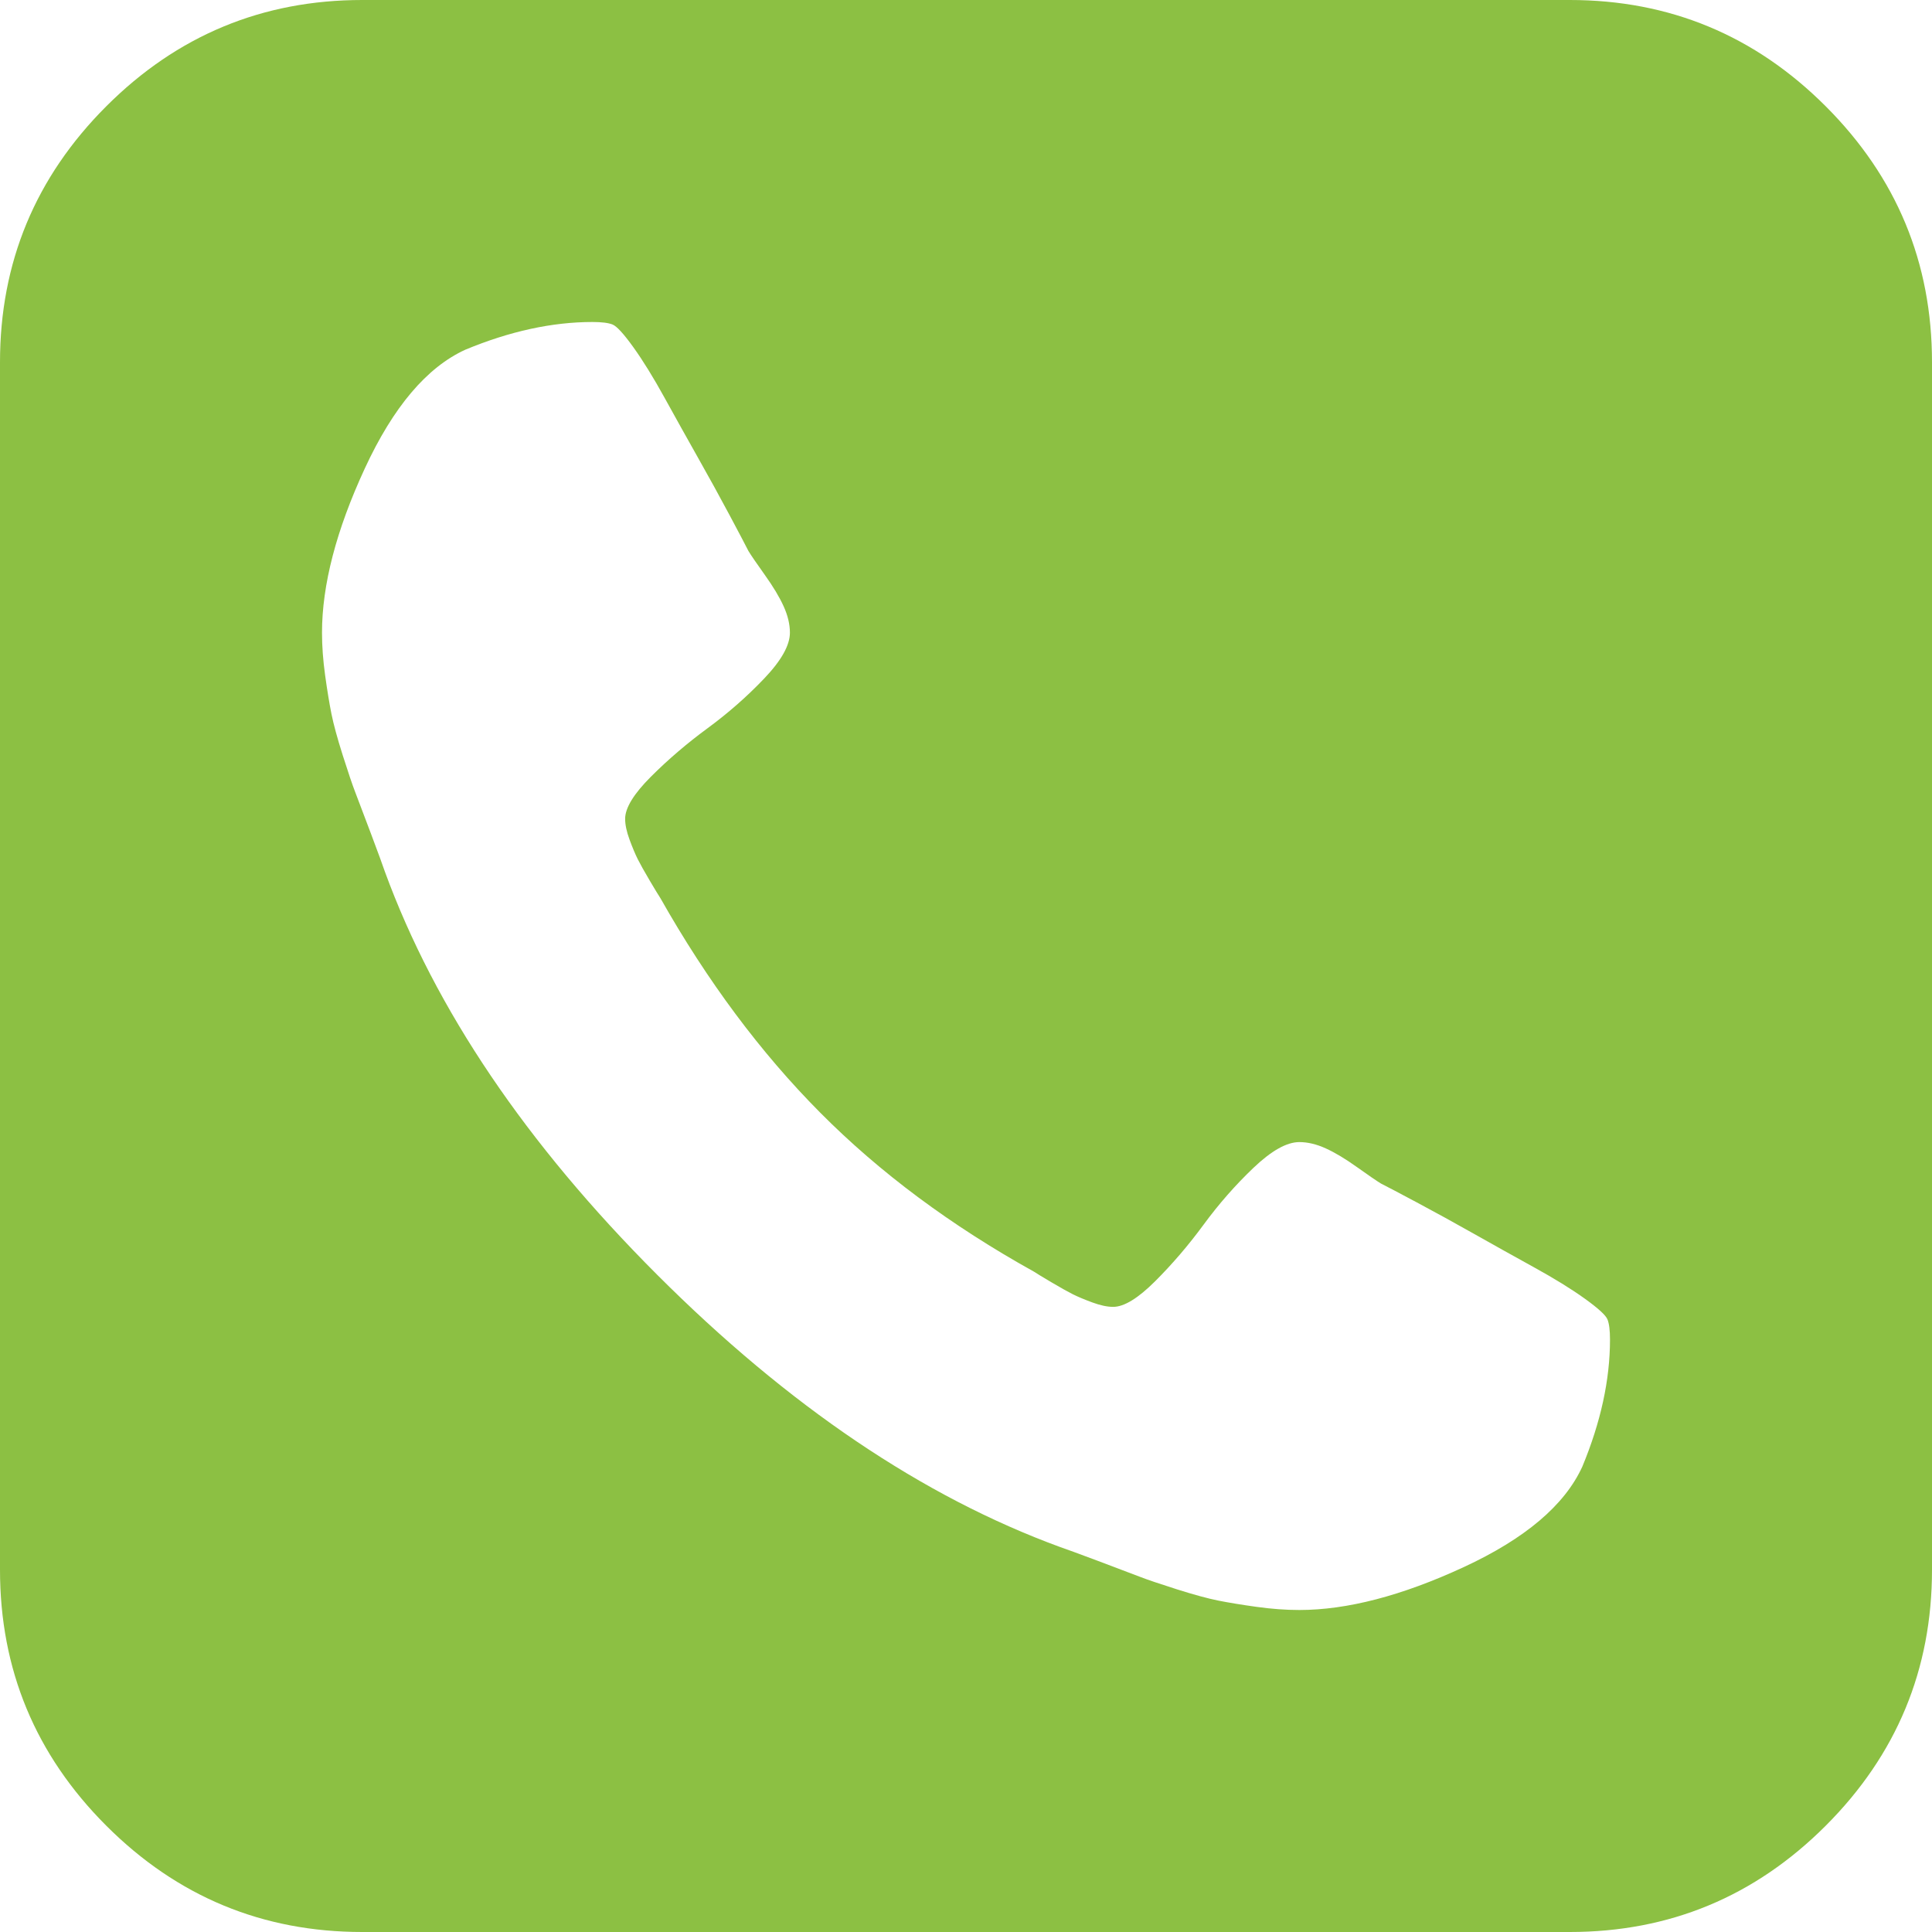 <?xml version="1.0" encoding="UTF-8"?> <svg xmlns="http://www.w3.org/2000/svg" width="160" height="160" viewBox="0 0 160 160" fill="none"> <path d="M133.333 110.938C133.333 110.174 133.264 109.618 133.125 109.271C132.986 108.924 132.361 108.351 131.25 107.552C130.139 106.753 128.733 105.885 127.031 104.948C125.33 104.01 123.681 103.09 122.083 102.188C120.486 101.285 118.906 100.417 117.344 99.583C115.781 98.75 114.792 98.229 114.375 98.021C114.028 97.812 113.368 97.361 112.396 96.667C111.424 95.972 110.556 95.451 109.792 95.104C109.028 94.757 108.299 94.583 107.604 94.583C106.562 94.583 105.295 95.295 103.802 96.719C102.309 98.142 100.938 99.705 99.688 101.406C98.438 103.108 97.101 104.67 95.677 106.094C94.254 107.517 93.09 108.229 92.188 108.229C91.701 108.229 91.129 108.108 90.469 107.865C89.809 107.622 89.271 107.396 88.854 107.188C88.438 106.979 87.847 106.649 87.083 106.198C86.319 105.747 85.833 105.451 85.625 105.312C78.75 101.493 72.847 97.101 67.917 92.135C62.986 87.17 58.576 81.25 54.688 74.375C54.549 74.167 54.254 73.681 53.802 72.917C53.351 72.153 53.021 71.562 52.812 71.146C52.604 70.729 52.379 70.191 52.135 69.531C51.892 68.871 51.771 68.299 51.771 67.812C51.771 66.91 52.483 65.746 53.906 64.323C55.33 62.899 56.892 61.562 58.594 60.312C60.295 59.062 61.858 57.691 63.281 56.198C64.705 54.705 65.417 53.438 65.417 52.396C65.417 51.701 65.243 50.972 64.896 50.208C64.549 49.444 64.028 48.576 63.333 47.604C62.639 46.632 62.188 45.972 61.979 45.625C61.771 45.208 61.25 44.219 60.417 42.656C59.583 41.094 58.715 39.514 57.812 37.917C56.91 36.319 55.99 34.67 55.052 32.969C54.115 31.267 53.246 29.861 52.448 28.75C51.649 27.639 51.076 27.014 50.729 26.875C50.382 26.736 49.826 26.667 49.062 26.667C45.729 26.667 42.222 27.431 38.542 28.958C35.347 30.417 32.569 33.698 30.208 38.802C27.847 43.906 26.667 48.438 26.667 52.396C26.667 53.507 26.753 54.688 26.927 55.938C27.101 57.188 27.274 58.246 27.448 59.115C27.622 59.983 27.934 61.129 28.385 62.552C28.837 63.976 29.184 65 29.427 65.625C29.67 66.25 30.104 67.396 30.729 69.062C31.354 70.729 31.736 71.771 31.875 72.188C36.042 83.576 43.559 94.705 54.427 105.573C65.295 116.441 76.424 123.958 87.812 128.125C88.229 128.264 89.271 128.646 90.938 129.271C92.604 129.896 93.75 130.33 94.375 130.573C95 130.816 96.024 131.163 97.448 131.615C98.871 132.066 100.017 132.378 100.885 132.552C101.753 132.726 102.812 132.899 104.062 133.073C105.312 133.247 106.493 133.333 107.604 133.333C111.562 133.333 116.094 132.153 121.198 129.792C126.302 127.431 129.583 124.653 131.042 121.458C132.569 117.778 133.333 114.271 133.333 110.938ZM160 30V130C160 138.264 157.066 145.33 151.198 151.198C145.33 157.066 138.264 160 130 160H30C21.736 160 14.67 157.066 8.802 151.198C2.934 145.33 0 138.264 0 130V30C0 21.736 2.934 14.67 8.802 8.802C14.67 2.934 21.736 0 30 0H130C138.264 0 145.33 2.934 151.198 8.802C157.066 14.67 160 21.736 160 30Z" fill="#8CC043"></path> </svg> 
